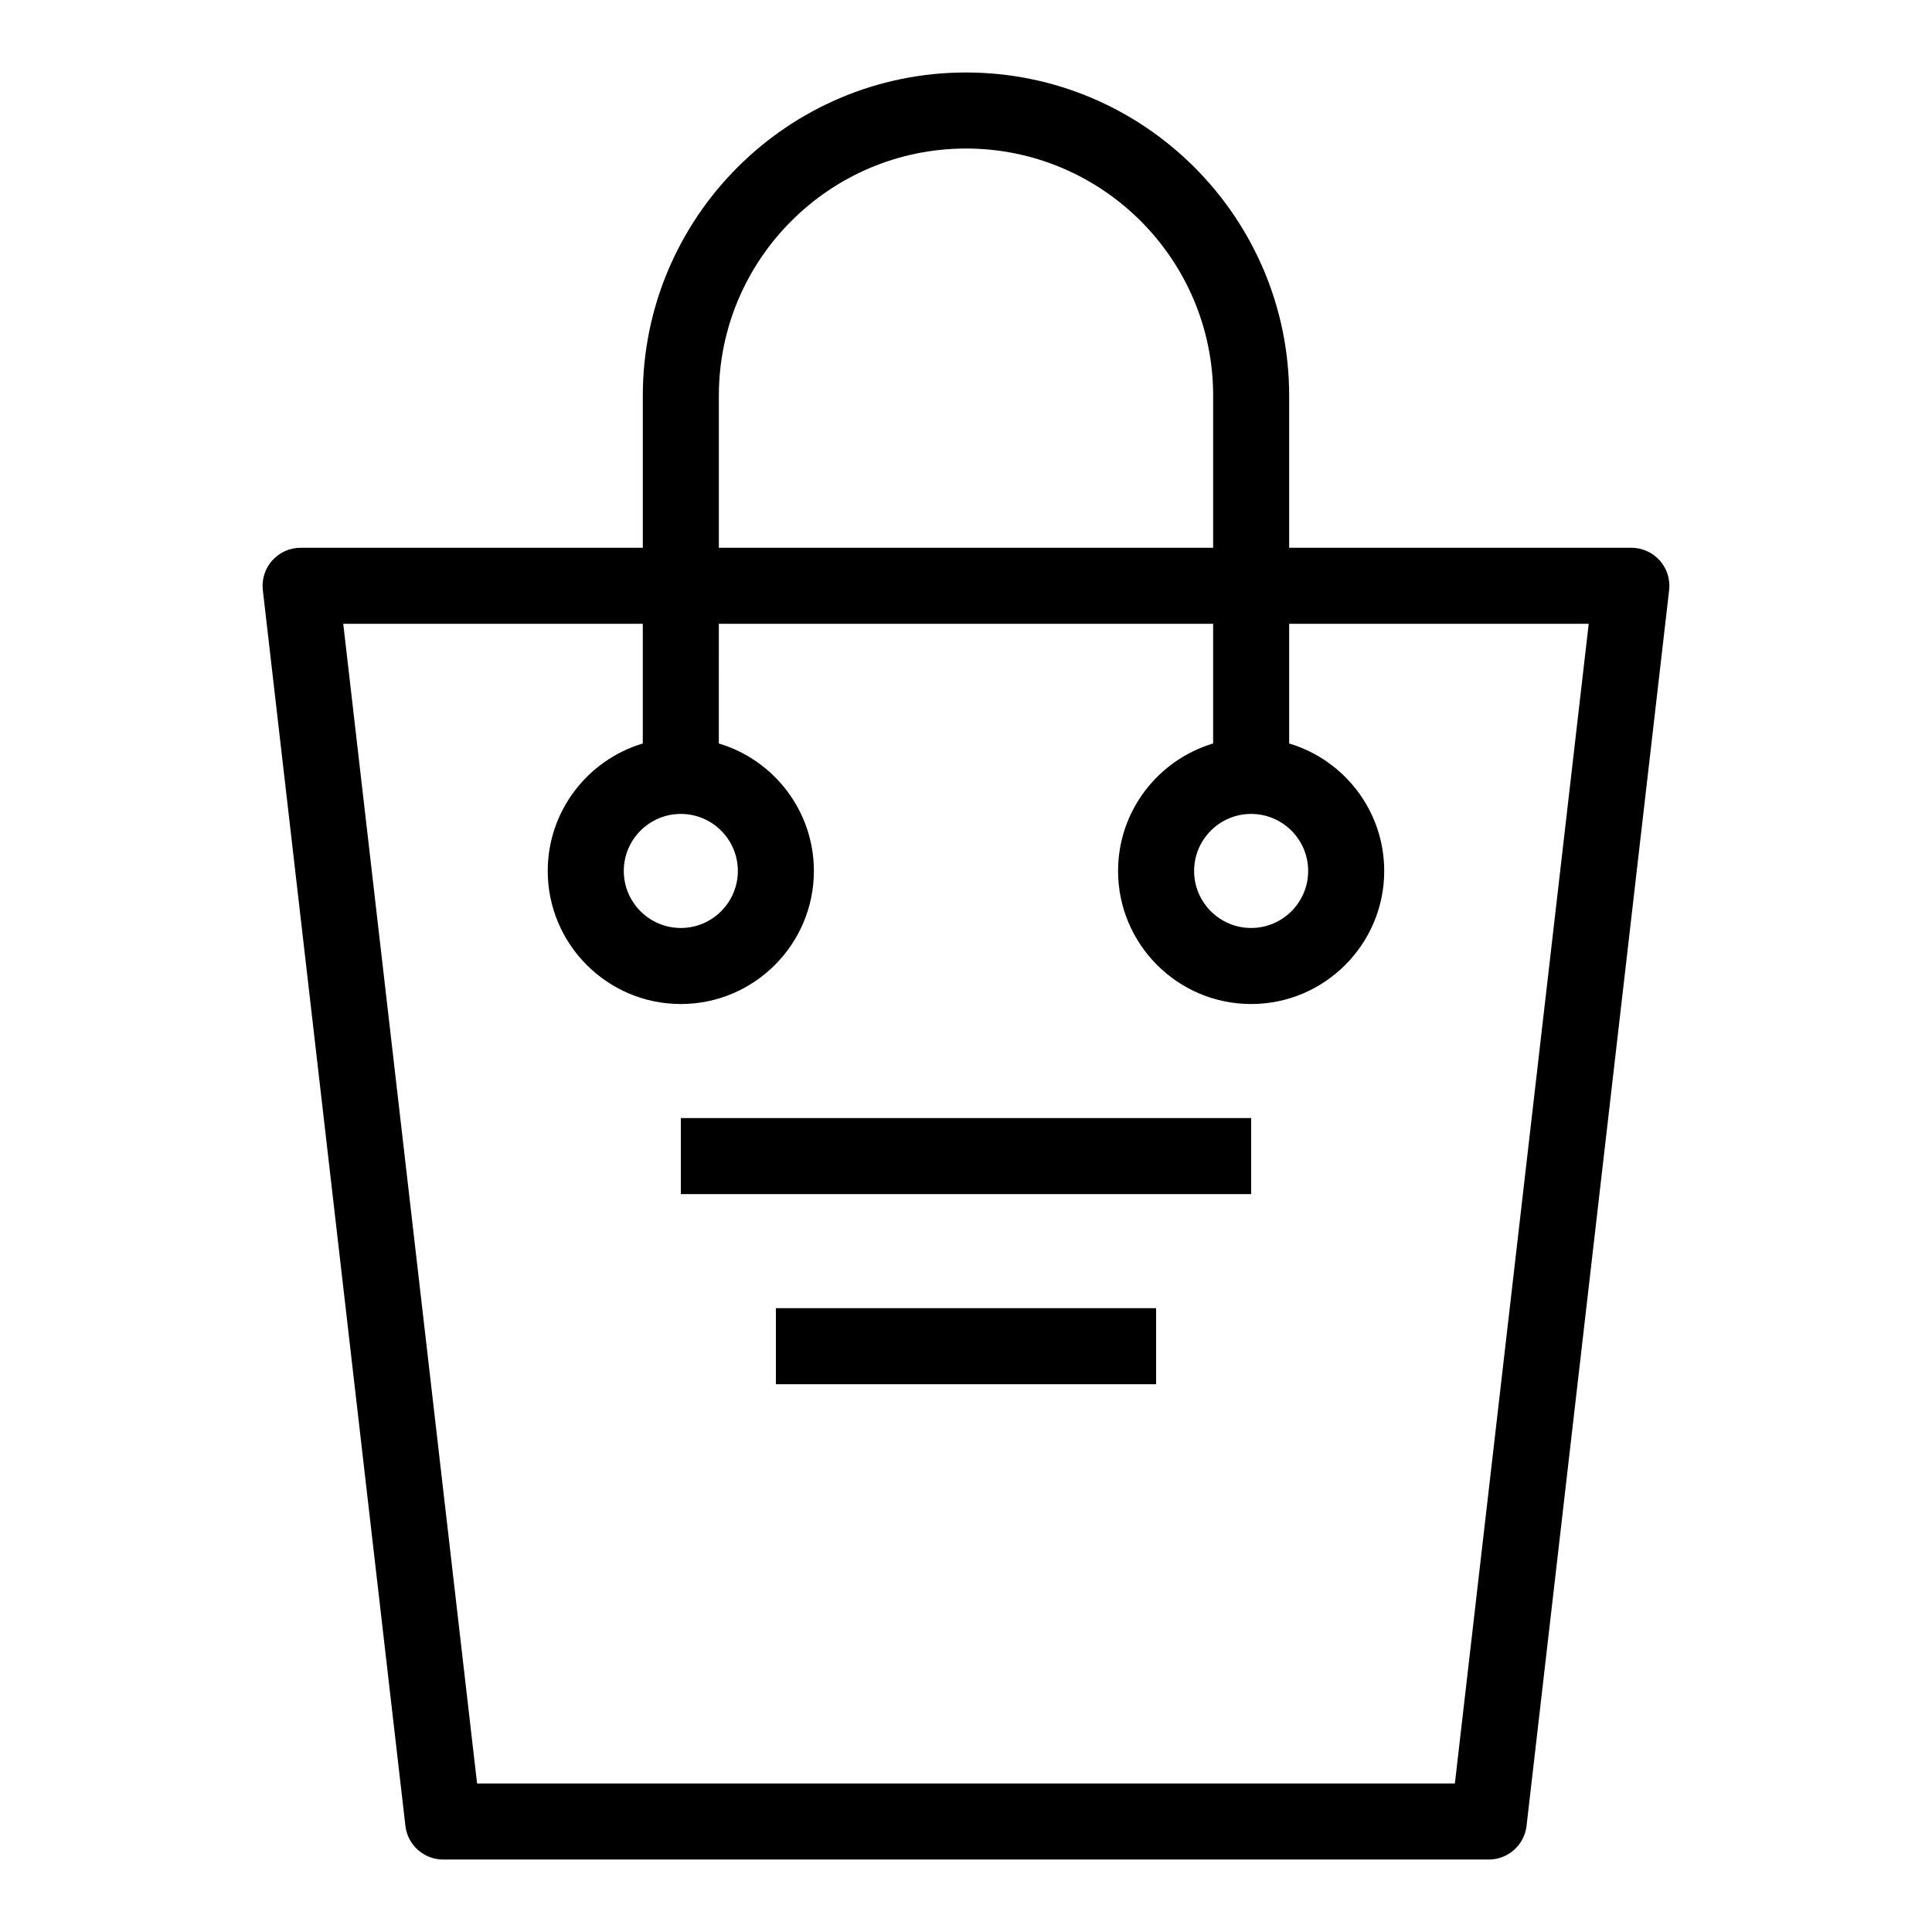 <?xml version="1.0" encoding="UTF-8"?>
<!-- The Best Svg Icon site in the world: iconSvg.co, Visit us! https://iconsvg.co -->
<svg fill="#000000" width="800px" height="800px" version="1.1" viewBox="144 144 512 512" xmlns="http://www.w3.org/2000/svg">
 <g>
  <path d="m400 163.21c-47.227 0-85.648 38.422-85.648 85.648v40.305h-90.688c-2.871 0-5.613 1.23-7.523 3.371s-2.816 5.004-2.488 7.859l37.785 327.48c0.586 5.082 4.894 8.922 10.012 8.922h277.09c5.117 0 9.426-3.84 10.012-8.922l37.785-327.48c0.328-2.856-0.574-5.715-2.488-7.859-1.914-2.148-4.648-3.371-7.519-3.371h-90.688v-40.305c0-47.227-38.418-85.648-85.645-85.648zm-65.496 85.648c0-36.113 29.383-65.496 65.496-65.496s65.496 29.383 65.496 65.496v40.305h-130.99zm230.52 60.457-35.465 307.32h-259.13l-35.465-307.32h79.383v31.715c-14.551 4.348-25.191 17.84-25.191 33.781 0 19.445 15.82 35.266 35.266 35.266 19.445 0 35.266-15.82 35.266-35.266 0-15.945-10.641-29.434-25.191-33.781l0.004-31.715h130.99v31.715c-14.551 4.348-25.191 17.84-25.191 33.781 0 19.445 15.82 35.266 35.266 35.266 19.445 0 35.266-15.82 35.266-35.266 0-15.945-10.641-29.434-25.191-33.781v-31.715zm-240.6 50.383c8.332 0 15.113 6.781 15.113 15.113 0 8.332-6.781 15.113-15.113 15.113s-15.113-6.781-15.113-15.113c0-8.332 6.781-15.113 15.113-15.113zm151.14 0c8.332 0 15.113 6.781 15.113 15.113 0 8.332-6.781 15.113-15.113 15.113-8.332 0-15.113-6.781-15.113-15.113 0-8.332 6.781-15.113 15.113-15.113z"/>
  <path d="m324.43 440.3h151.14v20.152h-151.14z"/>
  <path d="m349.62 490.68h100.76v20.152h-100.76z"/>
 </g>
</svg>